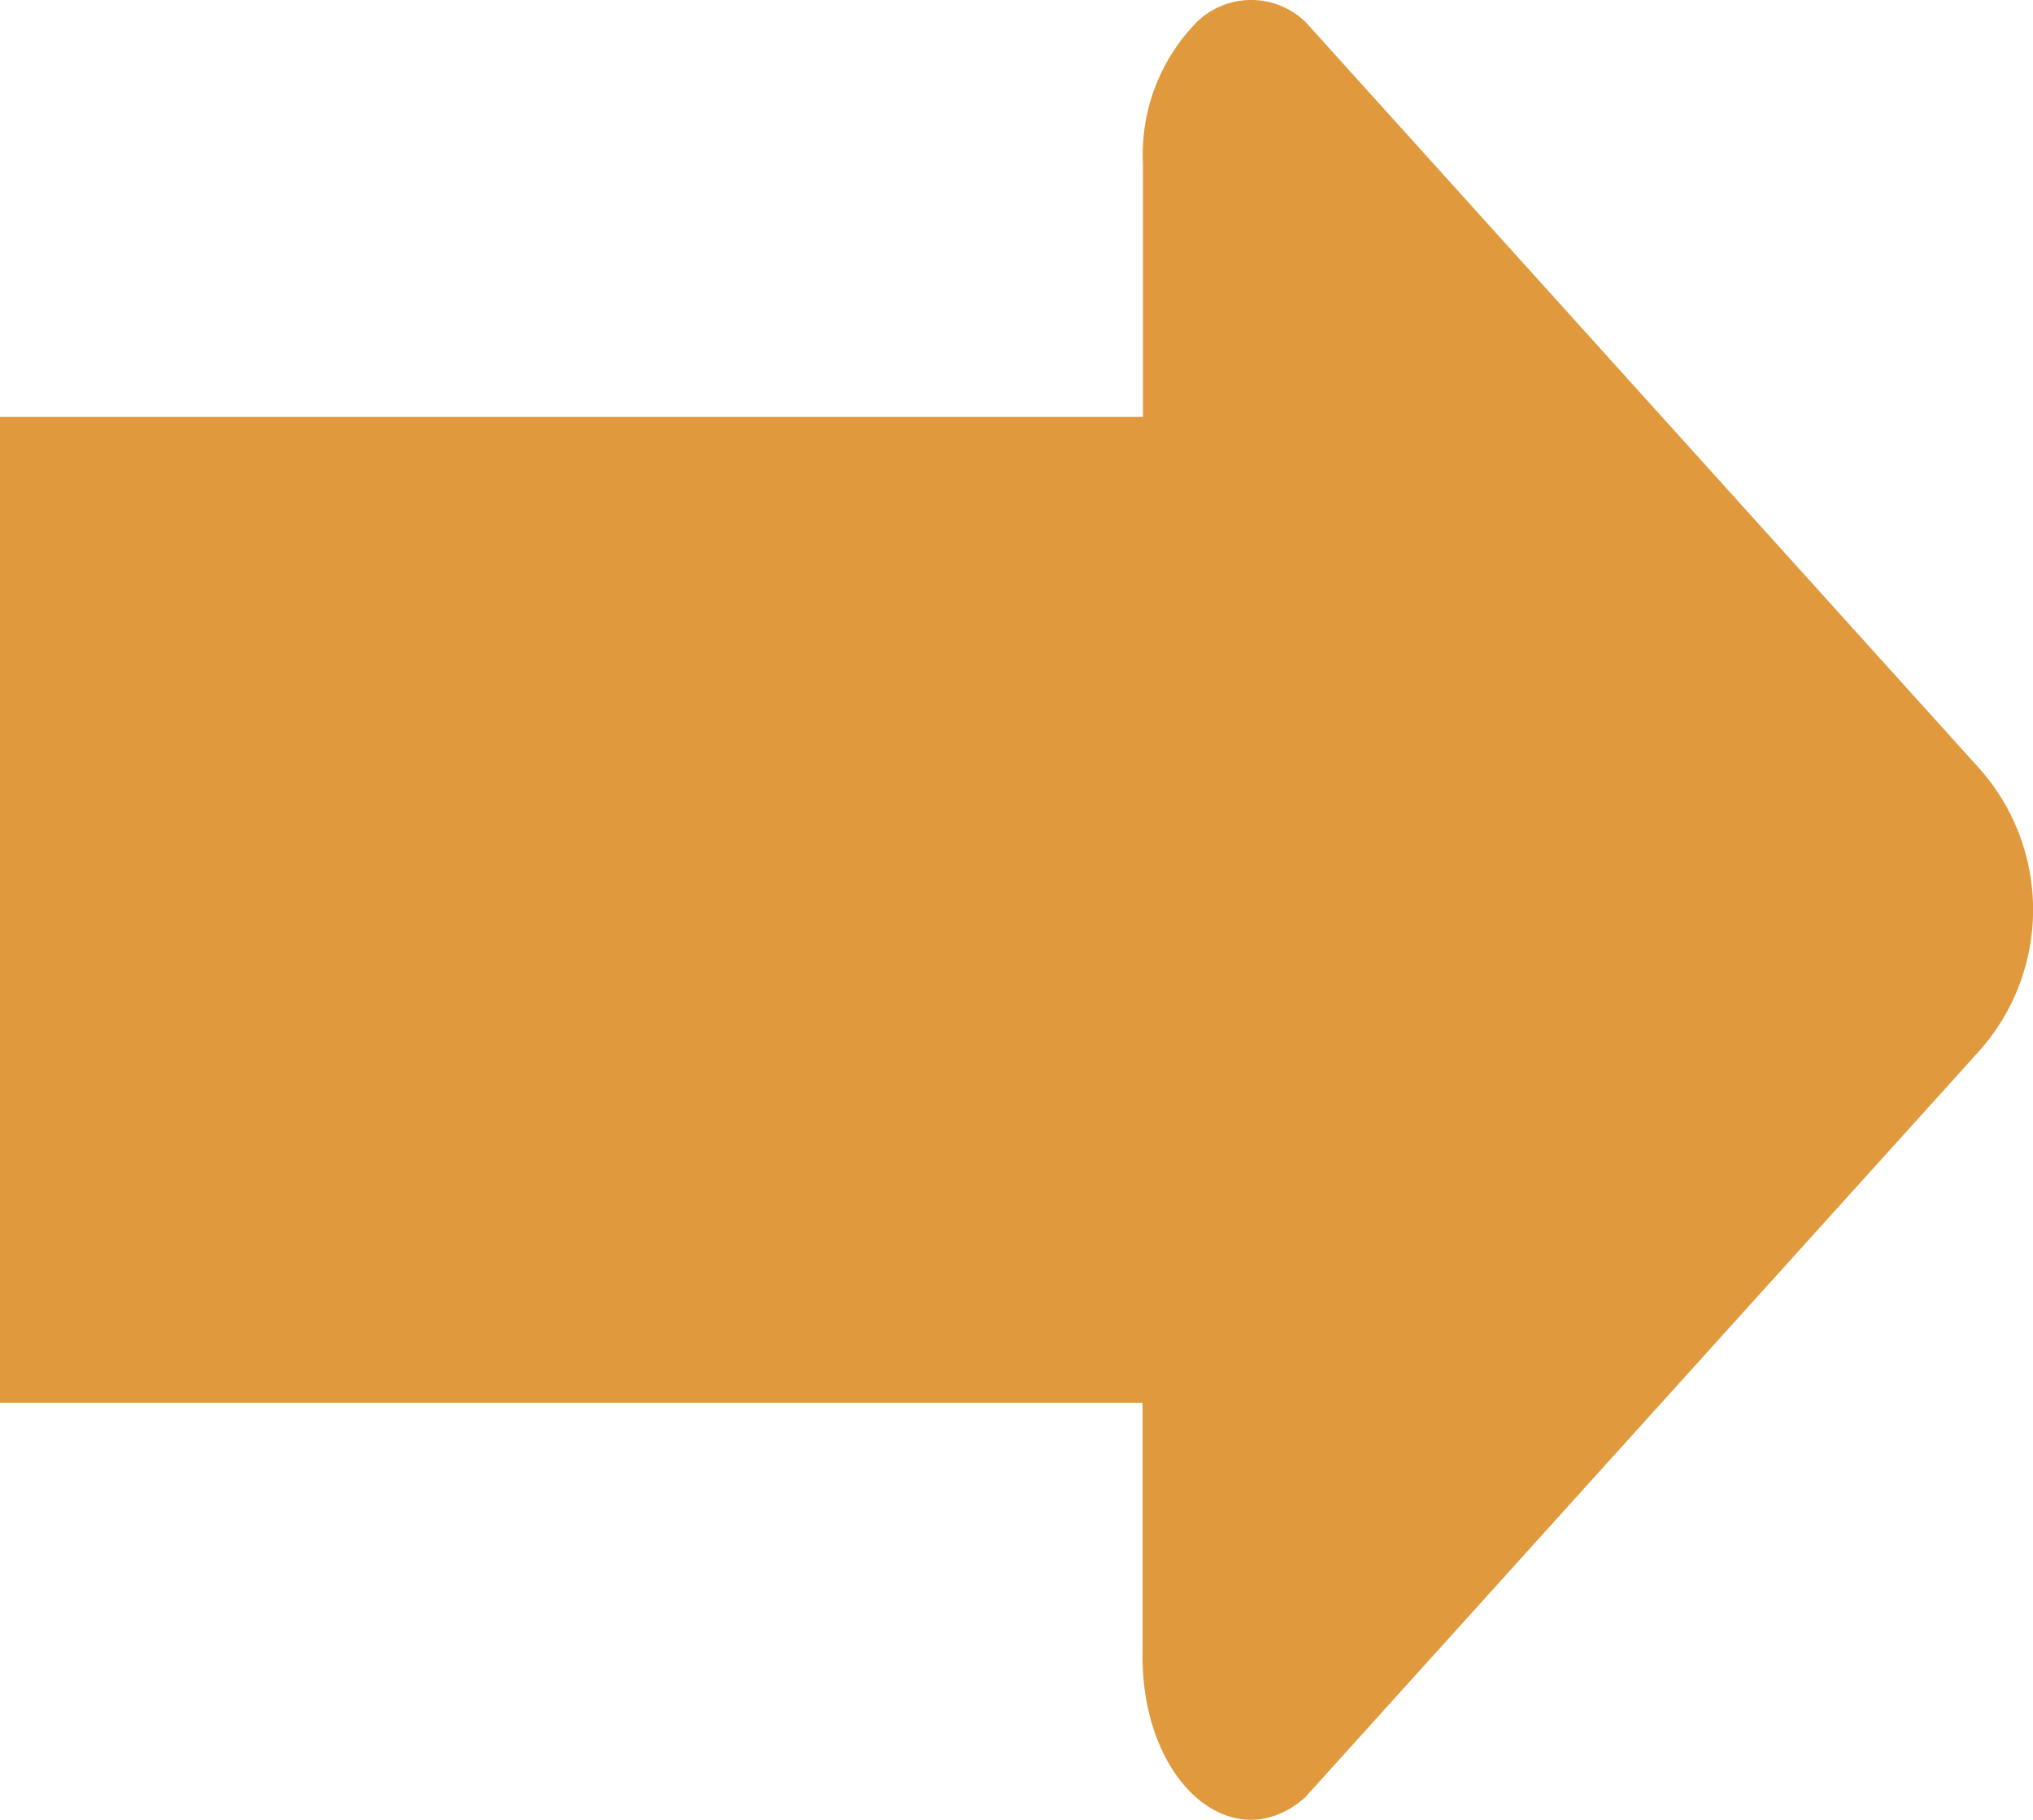 <svg id="forward-fill" xmlns="http://www.w3.org/2000/svg" width="25.655" height="22.964" viewBox="0 0 25.655 22.964">
  <path id="路径_72" data-name="路径 72" d="M20.975,33.927l8.507-9.419a2.679,2.679,0,0,0,0-3.554l-8.5-9.417a.985.985,0,0,0-1.373-.013,2.387,2.387,0,0,0-.686,1.789v3.2H4.5v12.44H18.918v3.2c0,1.61,1.155,2.577,2.057,1.776Z" transform="translate(-4.5 -11.252)" fill="#e09a3d"/>
</svg>
